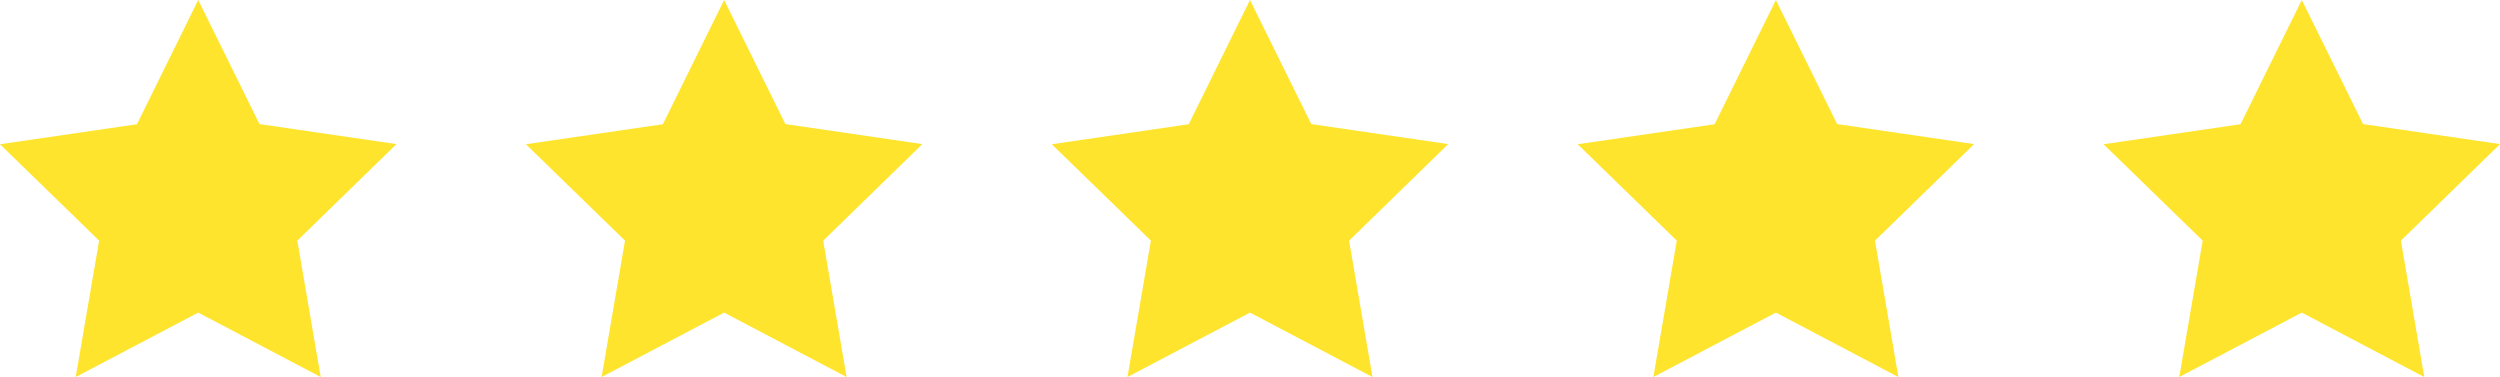 <svg xmlns="http://www.w3.org/2000/svg" width="84.926" height="12.807" viewBox="0 0 84.926 12.807"><path d="M9.734,3l2.081,4.215,4.653.68L13.1,11.175l.795,4.633L9.734,13.619,5.572,15.807l.795-4.633L3,7.9l4.653-.68Z" transform="translate(-3 -3)" fill="#ffe42d"/><path d="M9.734,3l2.081,4.215,4.653.68L13.1,11.175l.795,4.633L9.734,13.619,5.572,15.807l.795-4.633L3,7.9l4.653-.68Z" transform="translate(32.729 -3)" fill="#ffe42d"/><path d="M9.734,3l2.081,4.215,4.653.68L13.1,11.175l.795,4.633L9.734,13.619,5.572,15.807l.795-4.633L3,7.9l4.653-.68Z" transform="translate(14.865 -3)" fill="#ffe42d"/><path d="M9.734,3l2.081,4.215,4.653.68L13.1,11.175l.795,4.633L9.734,13.619,5.572,15.807l.795-4.633L3,7.9l4.653-.68Z" transform="translate(50.594 -3)" fill="#ffe42d"/><path d="M9.734,3l2.081,4.215,4.653.68L13.1,11.175l.795,4.633L9.734,13.619,5.572,15.807l.795-4.633L3,7.9l4.653-.68Z" transform="translate(68.459 -3)" fill="#ffe42d"/></svg>